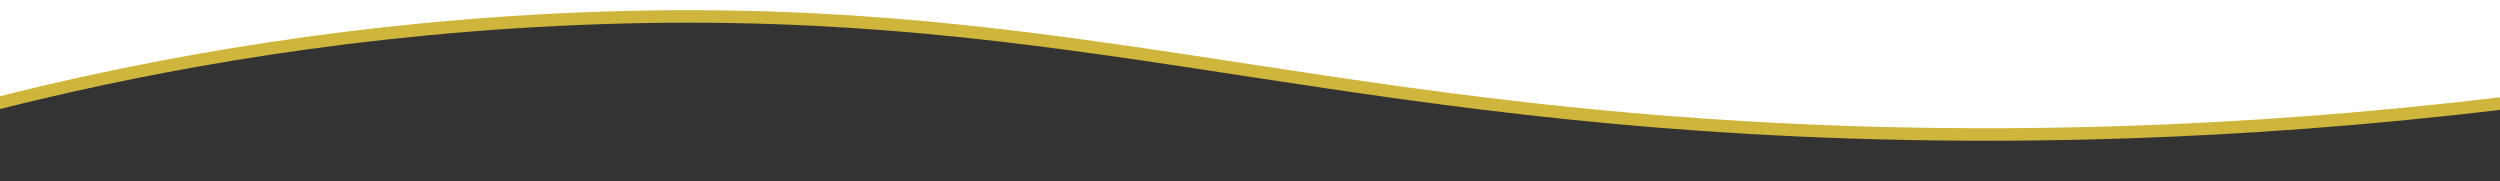 <?xml version="1.0" encoding="utf-8"?>
<!-- Generator: Adobe Illustrator 28.2.0, SVG Export Plug-In . SVG Version: 6.00 Build 0)  -->
<svg version="1.1" id="Layer_1" xmlns="http://www.w3.org/2000/svg" xmlns:xlink="http://www.w3.org/1999/xlink" x="0px" y="0px"
	 viewBox="0 0 2000 145.1" style="enable-background:new 0 0 2000 145.1;" xml:space="preserve">
<rect x="0" y="0" width="2000" height="145.1" fill="#333333" stroke="none"/>
<style type="text/css">
	
		.st0{clip-path:url(#SVGID_00000179644277015645441850000011675261424040904125_);fill:#FFFFFF;stroke:#FFFFFF;stroke-width:10;stroke-miterlimit:10;}
	
		.st1{clip-path:url(#SVGID_00000179644277015645441850000011675261424040904125_);fill:none;stroke:#CFB53B;stroke-width:10;stroke-miterlimit:10;}
	.st2{clip-path:url(#SVGID_00000179644277015645441850000011675261424040904125_);fill:none;}
</style>
<g>
	<defs>
		<rect id="SVGID_1_" width="2000" height="145.1"/>
	</defs>
	<clipPath id="SVGID_00000130616296585598622600000008856316677851313550_">
		<use xlink:href="#SVGID_1_"  style="overflow:visible;"/>
	</clipPath>
	
		<path style="clip-path:url(#SVGID_00000130616296585598622600000008856316677851313550_);fill:#FFFFFF;stroke:#FFFFFF;stroke-width:10;stroke-miterlimit:10;" d="
		M2002.3,75.6c-220.6,26.5-400.4,27.2-522.3,23.2C1035,84.1,841.9-10.8,445.4,8.8C252.6,18.3,96.9,50.7-1.9,75.6v-117h1438.7h565.5
		V75.6z"/>
	
		<path style="clip-path:url(#SVGID_00000130616296585598622600000008856316677851313550_);fill:none;stroke:#CFB53B;stroke-width:10;stroke-miterlimit:10;" d="
		M2002.2,82.6c-220.6,26.5-400.4,27.2-522.3,23.2c-445-14.7-638.1-109.6-1034.6-90C252.5,25.3,96.8,57.7-2,82.6"/>
	
		<rect x="0.4" y="0" transform="matrix(-1 4.489685e-11 -4.489685e-11 -1 2000.368 145.073)" style="clip-path:url(#SVGID_00000130616296585598622600000008856316677851313550_);fill:none;" width="1999.6" height="145.1"/>
</g>
</svg>

